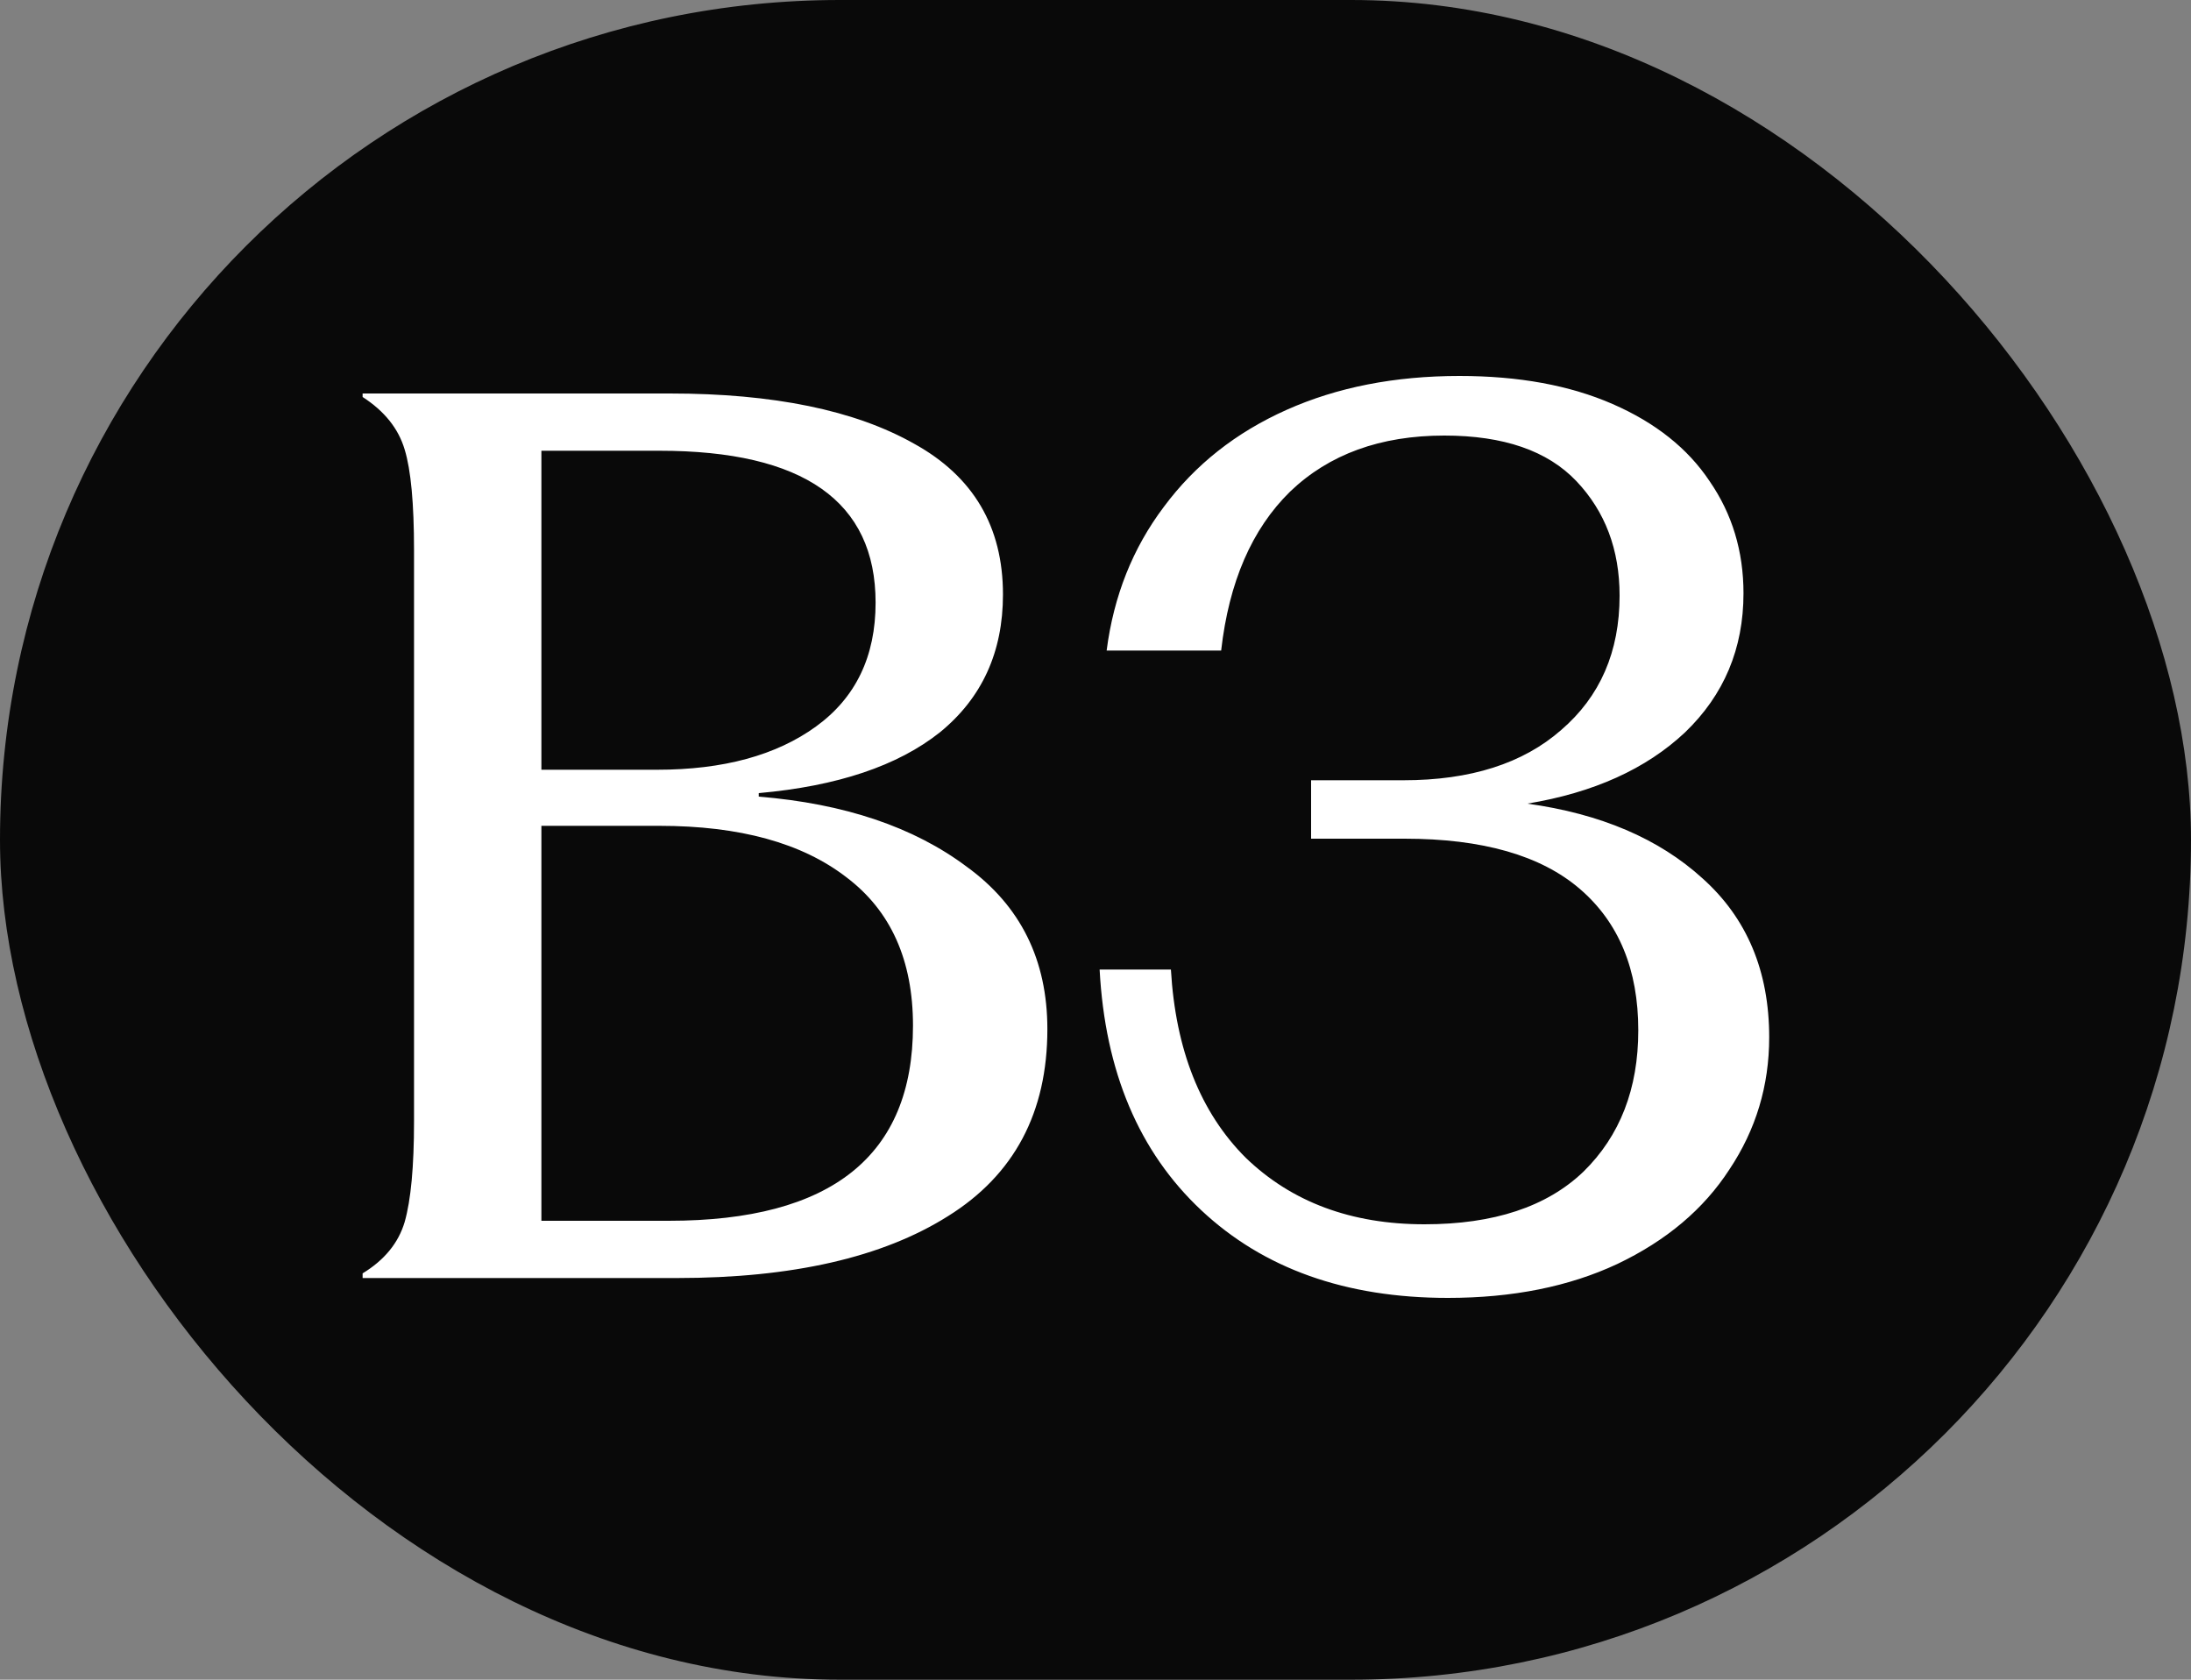 <svg width="60" height="46" viewBox="0 0 60 46" fill="none" xmlns="http://www.w3.org/2000/svg">
<rect x="0" y="0" width="60" height="46" fill="#808080" stroke="none"/>
<g clip-path="url(#clip0_990_1967)">
<rect width="60" height="46" rx="23" fill="#090909"/>
<path d="M9.93 34.872C10.527 34.509 10.911 34.04 11.082 33.464C11.252 32.867 11.338 31.949 11.338 30.712V15.064C11.338 13.784 11.252 12.867 11.082 12.312C10.911 11.736 10.527 11.256 9.93 10.872V10.776H18.346C21.183 10.776 23.412 11.235 25.034 12.152C26.655 13.048 27.466 14.424 27.466 16.28C27.466 17.859 26.89 19.117 25.738 20.056C24.586 20.973 22.932 21.528 20.778 21.72V21.816C23.124 22.008 25.023 22.648 26.474 23.736C27.946 24.803 28.682 26.285 28.682 28.184C28.682 30.467 27.775 32.173 25.962 33.304C24.17 34.435 21.695 35 18.538 35H9.93V34.872ZM18.314 33.432C22.772 33.432 25.002 31.651 25.002 28.088C25.002 26.296 24.394 24.941 23.178 24.024C21.962 23.085 20.255 22.616 18.058 22.616H14.826V33.432H18.314ZM17.994 21.08C19.807 21.08 21.258 20.685 22.346 19.896C23.434 19.107 23.978 17.976 23.978 16.504C23.978 13.731 22.004 12.344 18.058 12.344H14.826V21.08H17.994ZM39.648 35.544C36.854 35.544 34.603 34.744 32.897 33.144C31.19 31.544 30.262 29.347 30.113 26.552H32.065C32.193 28.749 32.875 30.467 34.112 31.704C35.371 32.92 37.003 33.528 39.008 33.528C40.907 33.528 42.358 33.048 43.361 32.088C44.363 31.107 44.864 29.816 44.864 28.216C44.864 26.552 44.331 25.261 43.264 24.344C42.198 23.427 40.598 22.968 38.465 22.968H35.904V21.368H38.432C40.267 21.368 41.707 20.909 42.752 19.992C43.819 19.075 44.352 17.848 44.352 16.312C44.352 15.053 43.958 14.008 43.169 13.176C42.379 12.344 41.174 11.928 39.553 11.928C37.803 11.928 36.395 12.44 35.328 13.464C34.283 14.488 33.654 15.939 33.441 17.816H30.305C30.497 16.323 31.019 15.011 31.872 13.88C32.726 12.728 33.846 11.843 35.233 11.224C36.619 10.605 38.198 10.296 39.968 10.296C41.59 10.296 42.987 10.552 44.16 11.064C45.334 11.576 46.219 12.28 46.816 13.176C47.435 14.072 47.745 15.096 47.745 16.248C47.745 17.763 47.211 19.032 46.145 20.056C45.078 21.059 43.638 21.709 41.825 22.008C43.83 22.285 45.43 22.968 46.624 24.056C47.84 25.144 48.449 26.595 48.449 28.408C48.449 29.731 48.086 30.936 47.361 32.024C46.657 33.112 45.633 33.976 44.288 34.616C42.966 35.235 41.419 35.544 39.648 35.544Z" fill="white"/>
</g>
<defs>
<clipPath id="clip0_990_1967">
<rect width="60" height="46" fill="white"/>
</clipPath>
</defs>
</svg>
